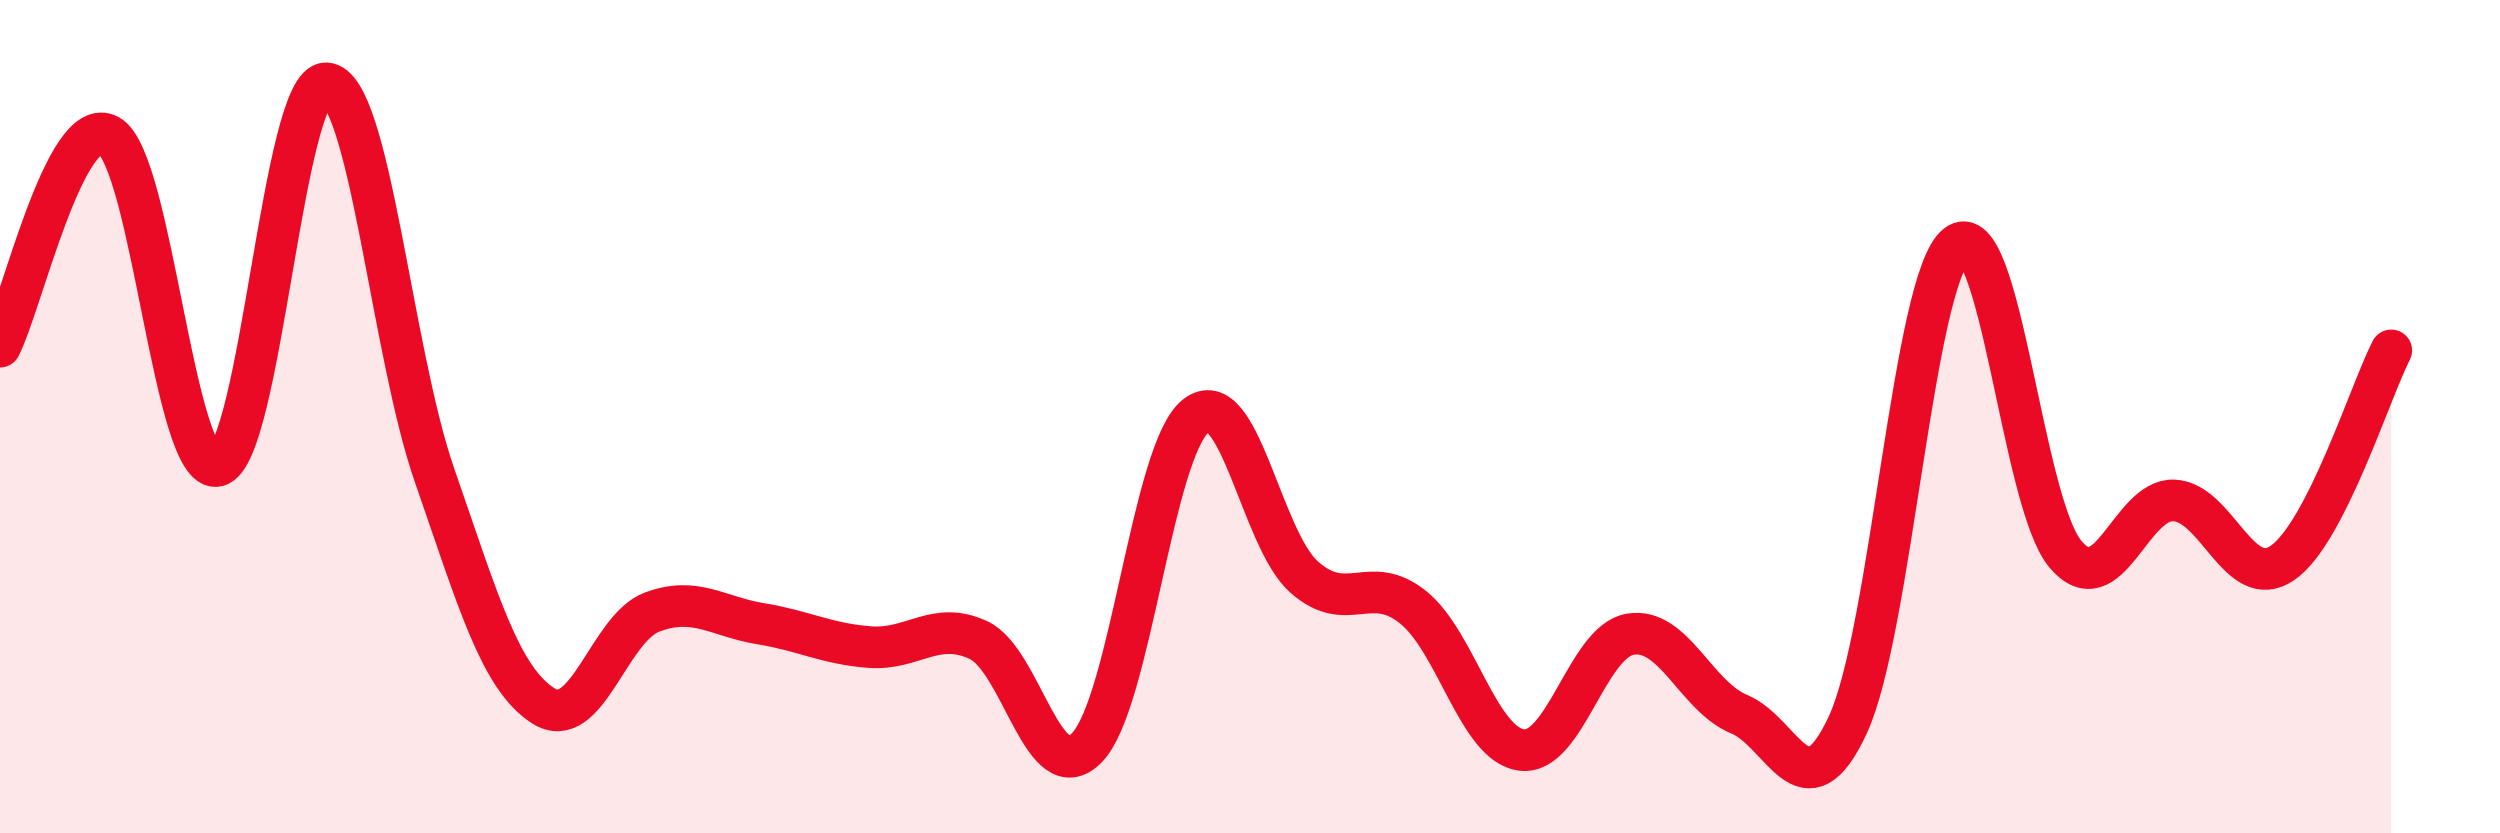 
    <svg width="60" height="20" viewBox="0 0 60 20" xmlns="http://www.w3.org/2000/svg">
      <path
        d="M 0,8.32 C 0.52,7.31 1.57,2.68 2.61,3.25 C 3.65,3.82 4.18,11.43 5.22,11.18 C 6.26,10.93 6.79,1.95 7.83,2 C 8.87,2.05 9.39,8.42 10.43,11.41 C 11.47,14.4 12,16.28 13.04,16.94 C 14.08,17.6 14.61,15.08 15.65,14.69 C 16.69,14.3 17.22,14.8 18.26,14.97 C 19.3,15.14 19.83,15.45 20.87,15.53 C 21.91,15.61 22.44,14.88 23.48,15.36 C 24.52,15.84 25.05,19.02 26.09,17.94 C 27.13,16.86 27.66,10.8 28.7,9.98 C 29.74,9.16 30.26,12.93 31.3,13.85 C 32.34,14.77 32.87,13.74 33.91,14.57 C 34.95,15.4 35.48,17.87 36.52,18 C 37.56,18.13 38.09,15.39 39.13,15.22 C 40.17,15.05 40.7,16.71 41.74,17.14 C 42.78,17.57 43.31,19.64 44.35,17.39 C 45.39,15.14 45.92,6.7 46.96,5.88 C 48,5.06 48.53,12.07 49.57,13.3 C 50.61,14.53 51.13,11.97 52.17,12.01 C 53.21,12.05 53.74,14.23 54.78,13.51 C 55.82,12.79 56.87,9.43 57.39,8.41L57.39 20L0 20Z"
        fill="#EB0A25"
        opacity="0.1"
        stroke-linecap="round"
        stroke-linejoin="round"
      />
      <path
        d="M 0,8.32 C 0.52,7.31 1.57,2.68 2.61,3.25 C 3.65,3.82 4.18,11.43 5.22,11.18 C 6.26,10.93 6.79,1.95 7.83,2 C 8.87,2.05 9.39,8.42 10.43,11.41 C 11.47,14.4 12,16.28 13.04,16.94 C 14.08,17.6 14.61,15.08 15.65,14.69 C 16.69,14.3 17.22,14.8 18.26,14.97 C 19.3,15.14 19.83,15.45 20.87,15.53 C 21.91,15.61 22.44,14.88 23.48,15.36 C 24.52,15.84 25.05,19.02 26.09,17.94 C 27.13,16.86 27.66,10.8 28.7,9.98 C 29.74,9.16 30.26,12.93 31.3,13.85 C 32.34,14.77 32.87,13.74 33.91,14.57 C 34.95,15.4 35.48,17.87 36.52,18 C 37.56,18.13 38.09,15.39 39.13,15.22 C 40.17,15.05 40.7,16.71 41.74,17.14 C 42.78,17.57 43.31,19.64 44.35,17.39 C 45.39,15.14 45.92,6.7 46.96,5.88 C 48,5.06 48.53,12.07 49.57,13.3 C 50.61,14.53 51.13,11.97 52.17,12.01 C 53.21,12.05 53.74,14.23 54.78,13.51 C 55.82,12.79 56.87,9.43 57.39,8.41"
        stroke="#EB0A25"
        stroke-width="1"
        fill="none"
        stroke-linecap="round"
        stroke-linejoin="round"
      />
    </svg>
  